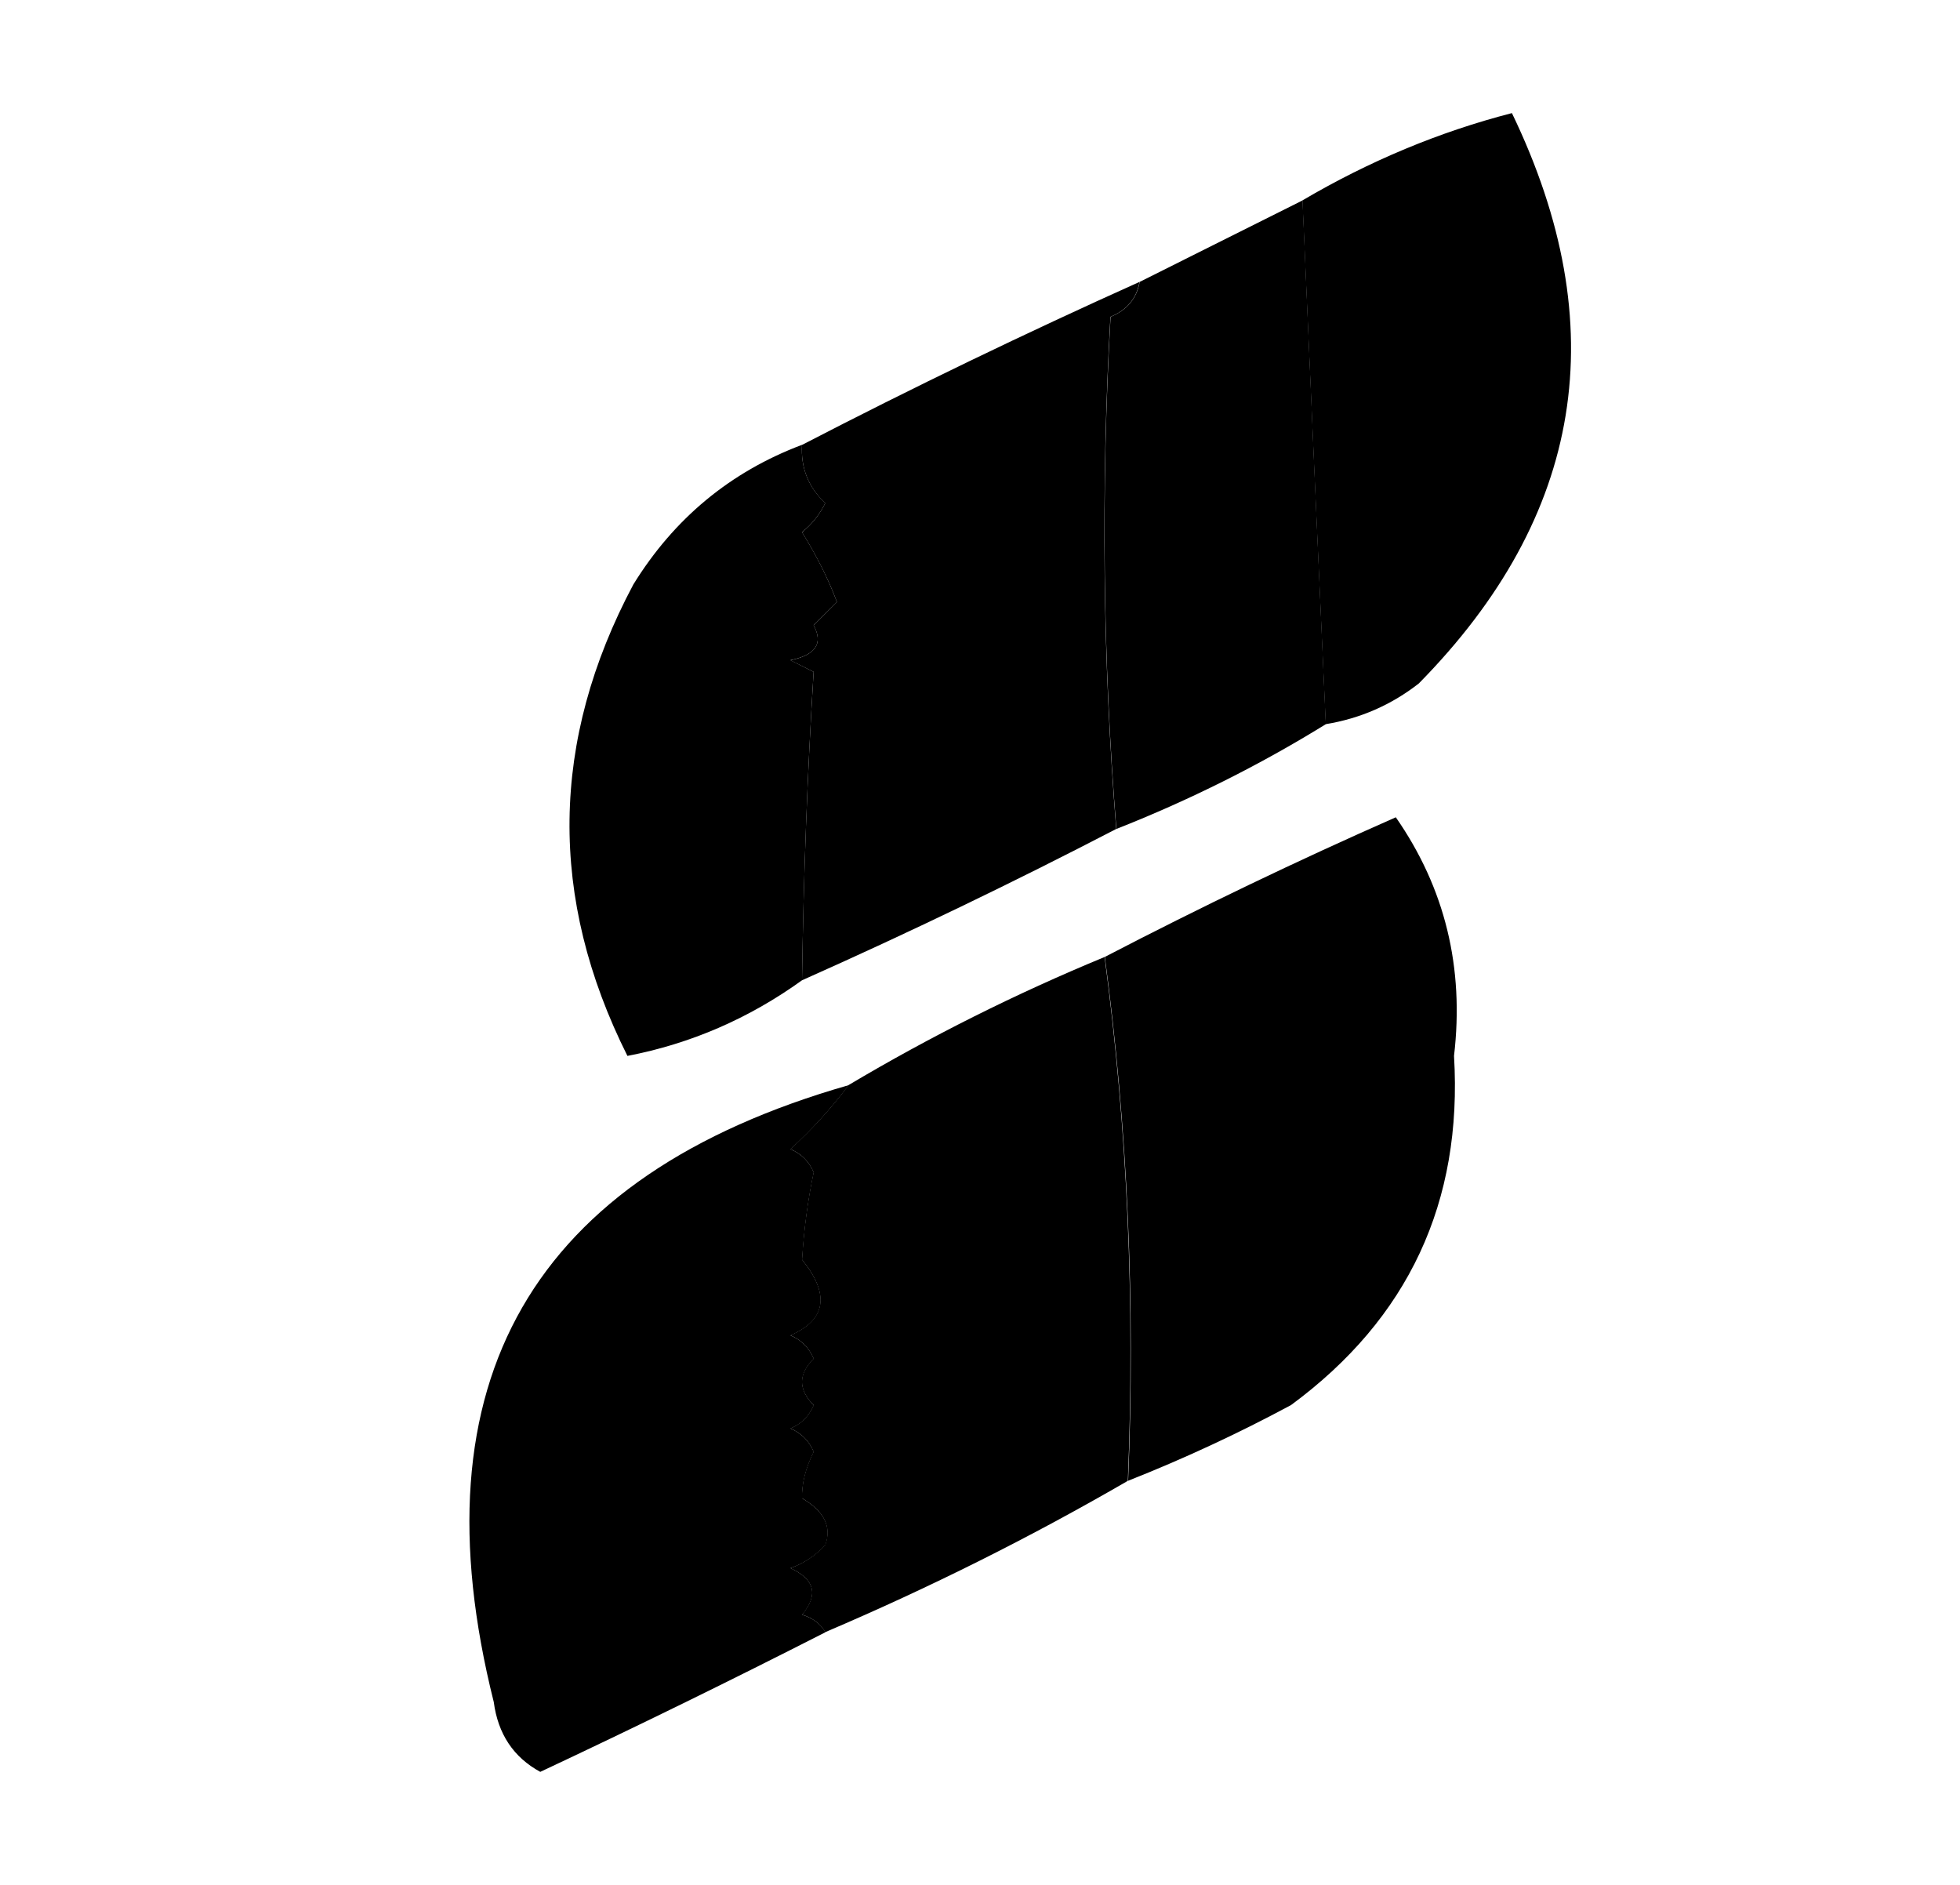 <svg xmlns="http://www.w3.org/2000/svg" fill="none" viewBox="0 0 26 25" height="25" width="26">
<path fill="black" d="M17.586 9.605C17.481 7.305 17.378 4.989 17.277 2.658C18.168 2.134 19.095 1.748 20.056 1.5C21.418 4.324 21.006 6.846 18.821 9.065C18.456 9.35 18.044 9.53 17.586 9.605Z" clip-rule="evenodd" fill-rule="evenodd"></path>
<path fill="black" d="M17.279 2.658C17.38 4.989 17.483 7.305 17.588 9.605C16.711 10.147 15.785 10.61 14.809 10.995C14.63 8.757 14.604 6.493 14.732 4.202C14.951 4.113 15.079 3.958 15.118 3.739C15.833 3.381 16.554 3.021 17.279 2.658Z" clip-rule="evenodd" fill-rule="evenodd"></path>
<path fill="black" d="M15.116 3.739C15.077 3.959 14.949 4.113 14.73 4.202C14.602 6.493 14.628 8.758 14.807 10.995C13.447 11.701 12.058 12.37 10.639 13.002C10.658 11.623 10.71 10.26 10.793 8.911C10.69 8.86 10.587 8.808 10.484 8.757C10.821 8.688 10.924 8.534 10.793 8.294C10.896 8.191 10.999 8.088 11.102 7.985C10.993 7.69 10.838 7.381 10.639 7.059C10.771 6.952 10.874 6.823 10.947 6.673C10.724 6.464 10.621 6.207 10.639 5.901C12.112 5.138 13.605 4.418 15.116 3.739Z" clip-rule="evenodd" fill-rule="evenodd"></path>
<path fill="black" d="M10.639 5.9C10.621 6.207 10.724 6.464 10.948 6.672C10.874 6.823 10.771 6.952 10.639 7.058C10.839 7.381 10.993 7.69 11.102 7.985C10.999 8.087 10.896 8.19 10.793 8.293C10.924 8.534 10.821 8.688 10.485 8.756C10.588 8.808 10.691 8.859 10.793 8.911C10.71 10.259 10.659 11.623 10.639 13.002C9.936 13.508 9.164 13.843 8.323 14.005C7.273 11.909 7.299 9.825 8.401 7.753C8.943 6.875 9.689 6.258 10.639 5.9Z" clip-rule="evenodd" fill-rule="evenodd"></path>
<path fill="black" d="M14.965 19.64C15.062 17.287 14.959 14.971 14.656 12.692C15.92 12.035 17.206 11.417 18.516 10.84C19.168 11.778 19.426 12.833 19.288 14.005C19.404 15.945 18.683 17.489 17.126 18.636C16.421 19.015 15.701 19.349 14.965 19.64Z" clip-rule="evenodd" fill-rule="evenodd"></path>
<path fill="black" d="M14.653 12.693C14.955 14.972 15.058 17.288 14.961 19.641C13.672 20.388 12.334 21.057 10.947 21.648C10.883 21.536 10.78 21.459 10.639 21.416C10.859 21.151 10.807 20.946 10.484 20.799C10.665 20.734 10.82 20.631 10.947 20.49C11.034 20.248 10.931 20.042 10.639 19.872C10.633 19.68 10.684 19.474 10.793 19.255C10.731 19.109 10.628 19.006 10.484 18.946C10.628 18.886 10.731 18.783 10.793 18.637C10.587 18.431 10.587 18.225 10.793 18.02C10.731 17.874 10.628 17.771 10.484 17.711C10.959 17.504 11.011 17.169 10.639 16.707C10.663 16.307 10.714 15.921 10.793 15.549C10.731 15.404 10.628 15.301 10.484 15.241C10.769 14.982 11.027 14.699 11.256 14.392C12.344 13.745 13.476 13.179 14.653 12.693Z" clip-rule="evenodd" fill-rule="evenodd"></path>
<path fill="black" d="M11.258 14.393C11.028 14.7 10.771 14.983 10.486 15.242C10.63 15.302 10.732 15.405 10.795 15.55C10.716 15.922 10.665 16.308 10.641 16.708C11.013 17.17 10.961 17.505 10.486 17.712C10.63 17.772 10.732 17.875 10.795 18.021C10.589 18.226 10.589 18.432 10.795 18.638C10.732 18.784 10.63 18.887 10.486 18.947C10.63 19.007 10.732 19.11 10.795 19.256C10.686 19.475 10.635 19.681 10.641 19.873C10.933 20.043 11.036 20.249 10.95 20.491C10.822 20.632 10.667 20.735 10.486 20.799C10.809 20.947 10.861 21.152 10.641 21.417C10.782 21.46 10.885 21.537 10.95 21.649C9.702 22.285 8.441 22.903 7.167 23.501C6.812 23.308 6.606 22.999 6.55 22.575C5.484 18.324 7.054 15.596 11.258 14.393Z" clip-rule="evenodd" fill-rule="evenodd"></path>
</svg>
